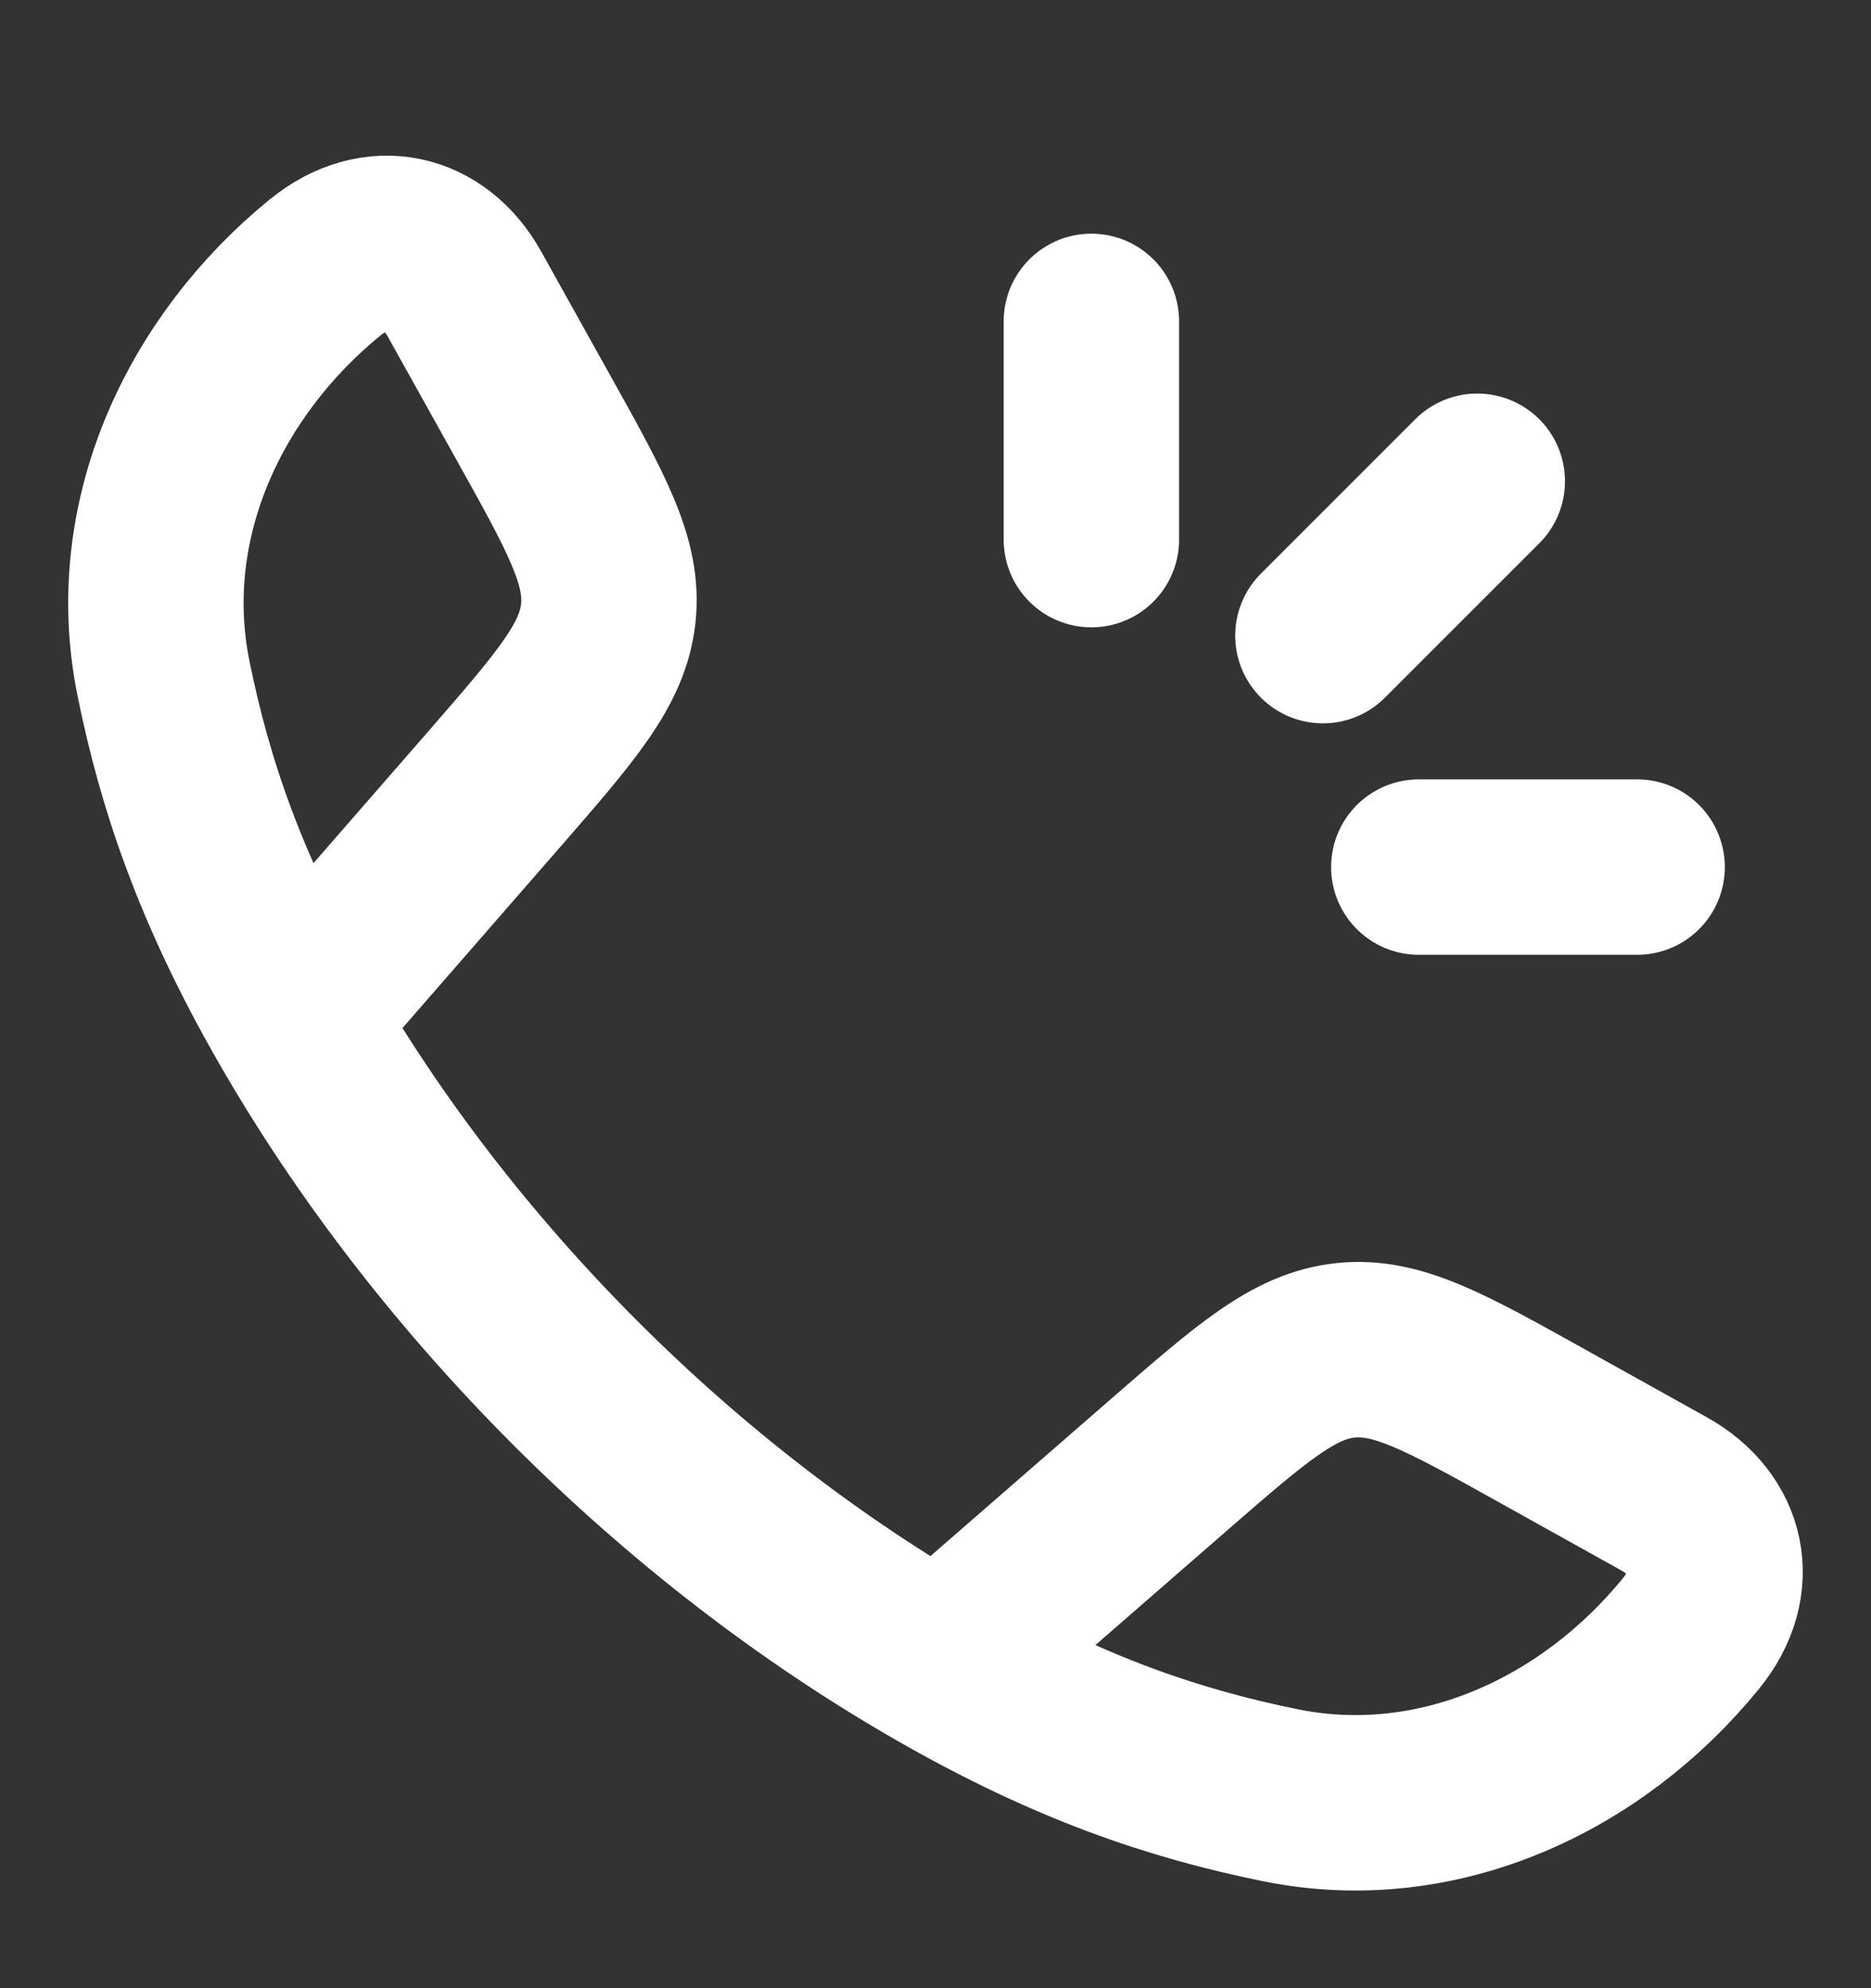 <svg width="16" height="17" viewBox="0 0 16 17" fill="none" xmlns="http://www.w3.org/2000/svg">
<rect x="0" y="0" width="16" height="17" fill="#333333" stroke="none"/>
<path d="M2.518 8.709C1.886 7.607 1.581 6.707 1.397 5.795C1.125 4.446 1.748 3.128 2.78 2.287C3.216 1.932 3.716 2.053 3.973 2.516L4.555 3.56C5.017 4.388 5.248 4.802 5.202 5.241C5.156 5.68 4.845 6.037 4.223 6.752L2.518 8.709ZM2.518 8.709C3.798 10.94 5.805 12.949 8.038 14.229M8.038 14.229C9.14 14.861 10.04 15.166 10.953 15.351C12.302 15.623 13.62 15 14.46 13.968C14.816 13.532 14.694 13.032 14.232 12.774L13.187 12.192C12.36 11.731 11.946 11.5 11.507 11.546C11.068 11.592 10.711 11.903 9.996 12.525L8.038 14.229Z" stroke="white" stroke-width="1.5" stroke-linejoin="round"/>
<path d="M9.333 2.748V4.614M12.633 4.115L11.313 5.435M14 7.414H12.133" stroke="white" stroke-width="1.5" stroke-linecap="round"/>
</svg>
